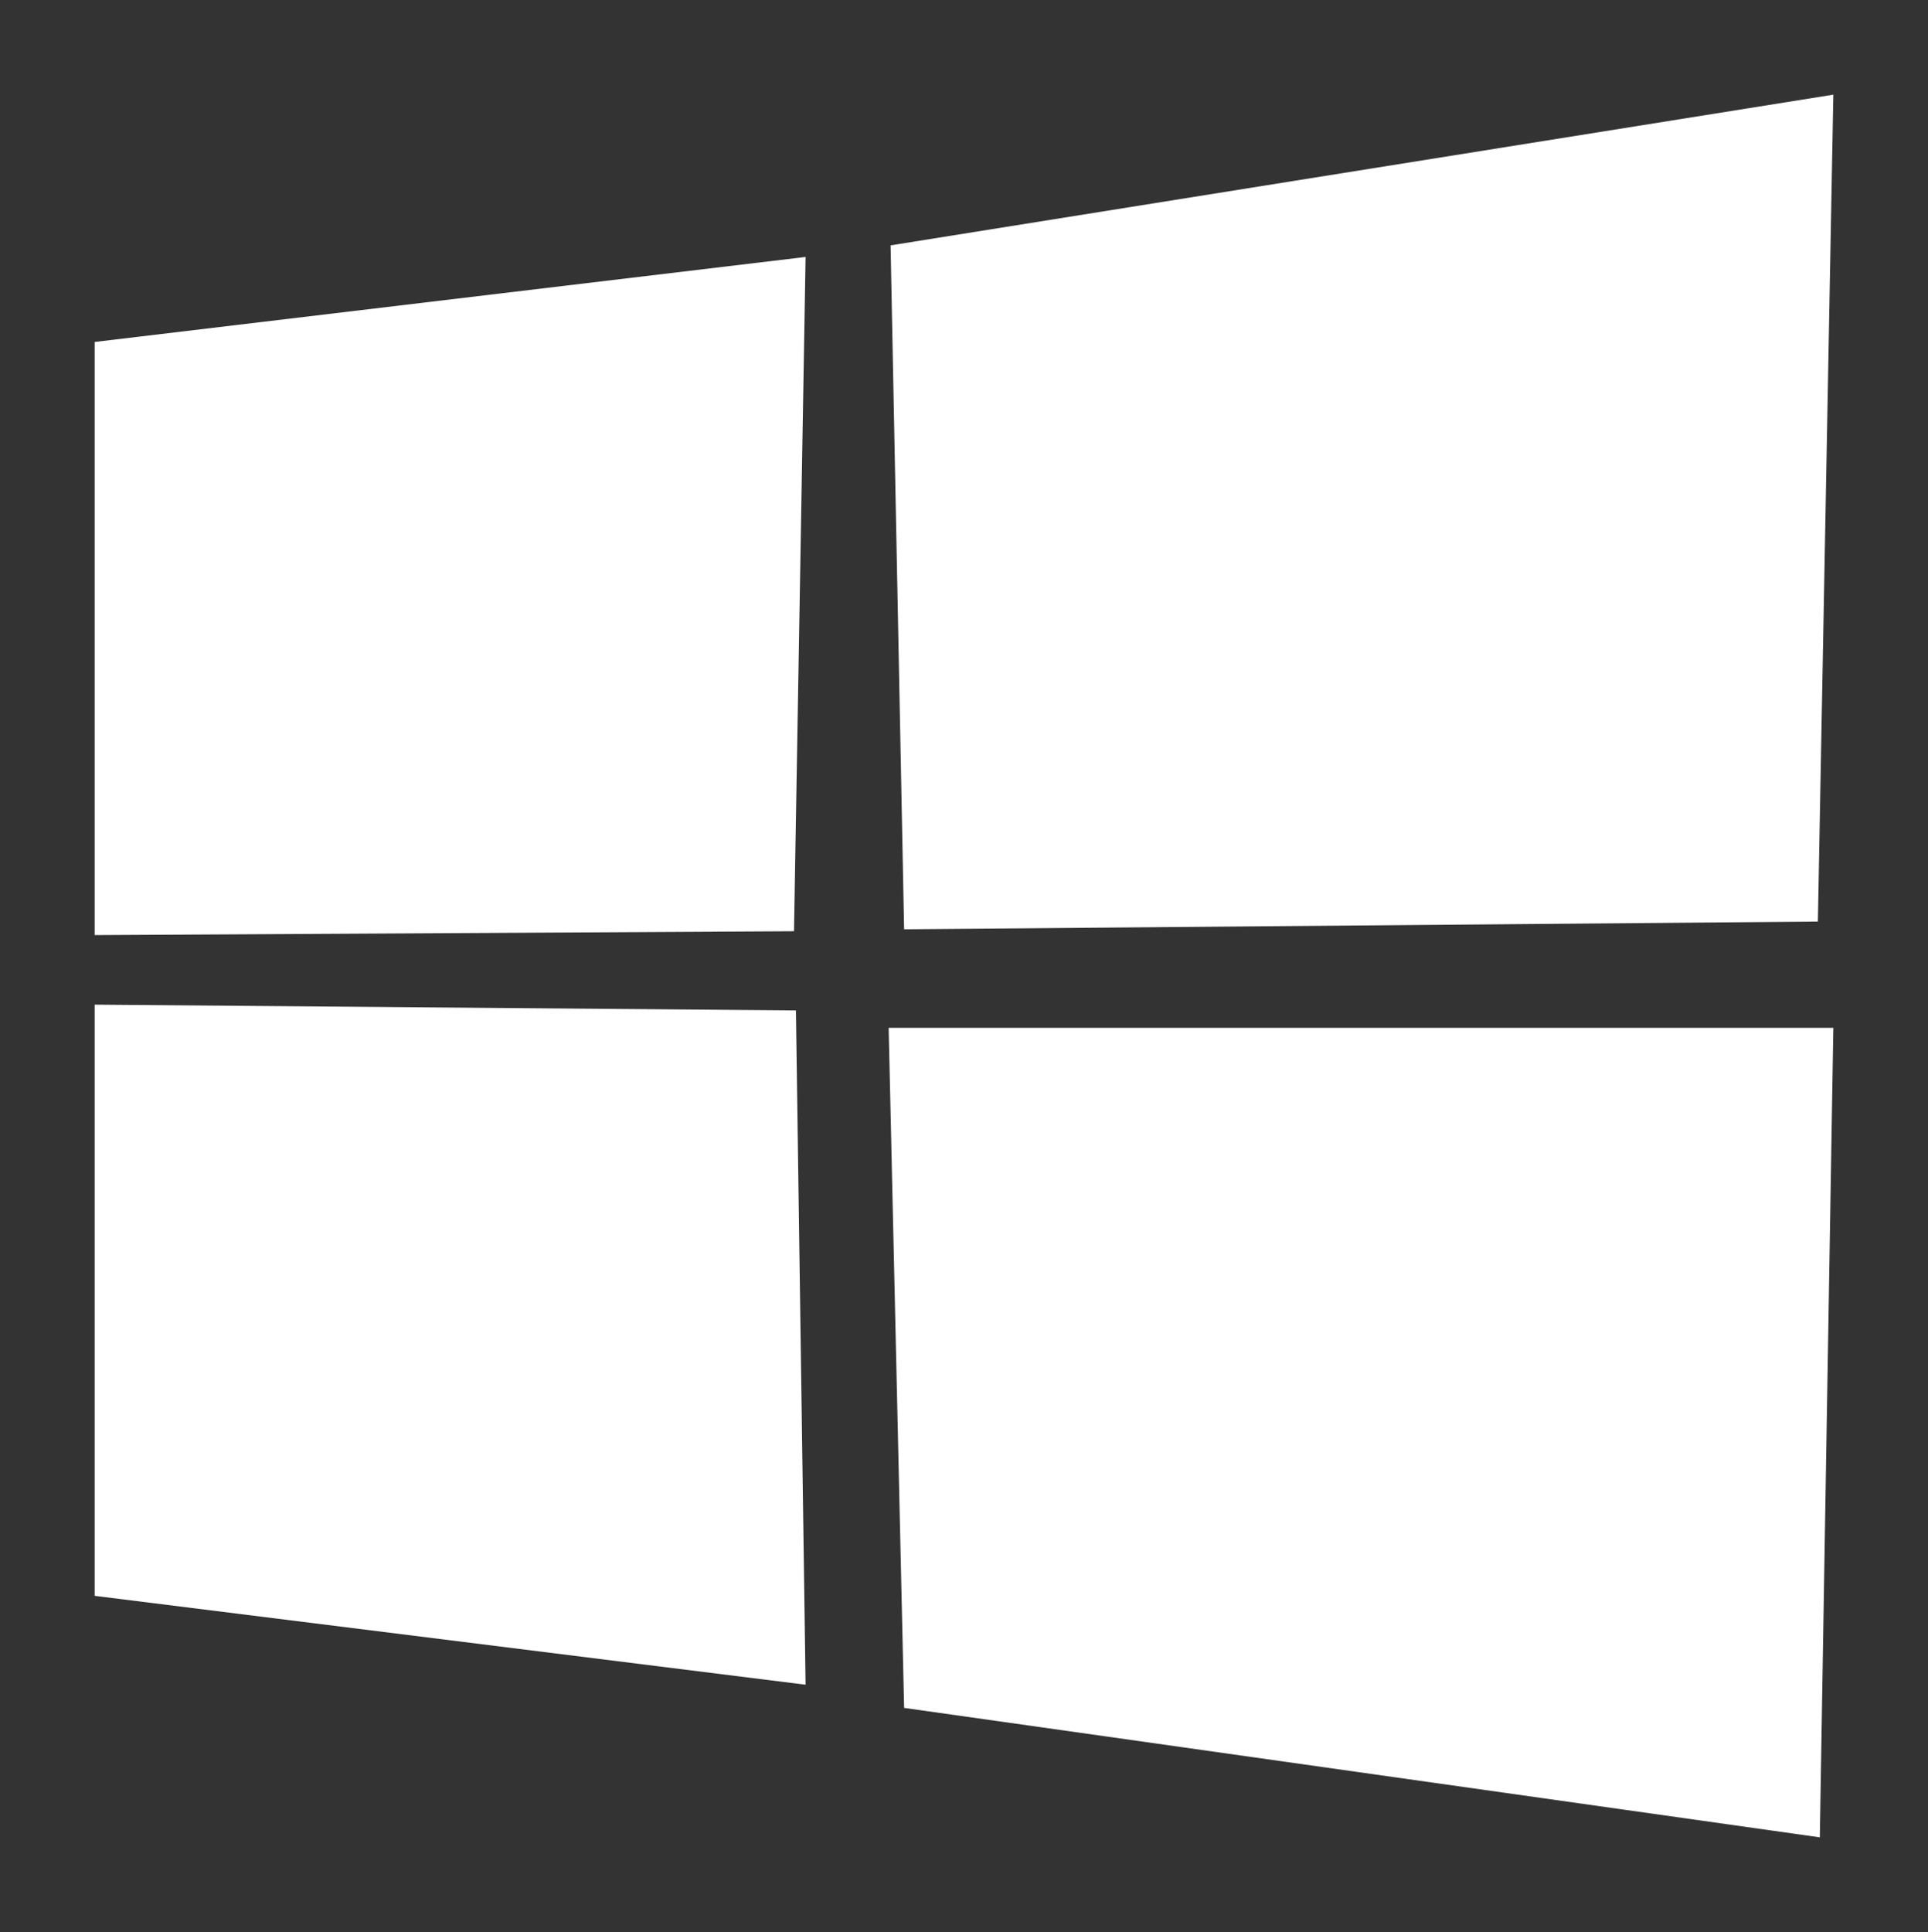 <?xml version="1.0" encoding="utf-8"?>
<!-- Generator: Adobe Illustrator 18.1.1, SVG Export Plug-In . SVG Version: 6.00 Build 0)  -->
<svg version="1.1" id="Layer_1" xmlns="http://www.w3.org/2000/svg" xmlns:xlink="http://www.w3.org/1999/xlink" x="0px" y="0px"
	 viewBox="700.1 0 99.8 100" enable-background="new 700.1 0 99.8 100" xml:space="preserve">
<rect x="700.1" y="0" width="99.8" height="100" fill="#333333" stroke="none"/>
<g>
	<polygon fill="#FFFFFF" points="795,4.9 794.2,47.7 746.9,48.1 746.2,12.7 	"/>
	<polygon fill="#FFFFFF" points="705,52 741.3,52.3 741.8,87.2 705,82.6 	"/>
	<polygon fill="#FFFFFF" points="705,17.7 741.8,13.3 741.2,48.2 705,48.4 	"/>
	<polygon fill="#FFFFFF" points="795,53.2 794.3,95.1 746.9,88.4 746.1,53.2 	"/>
</g>
</svg>
